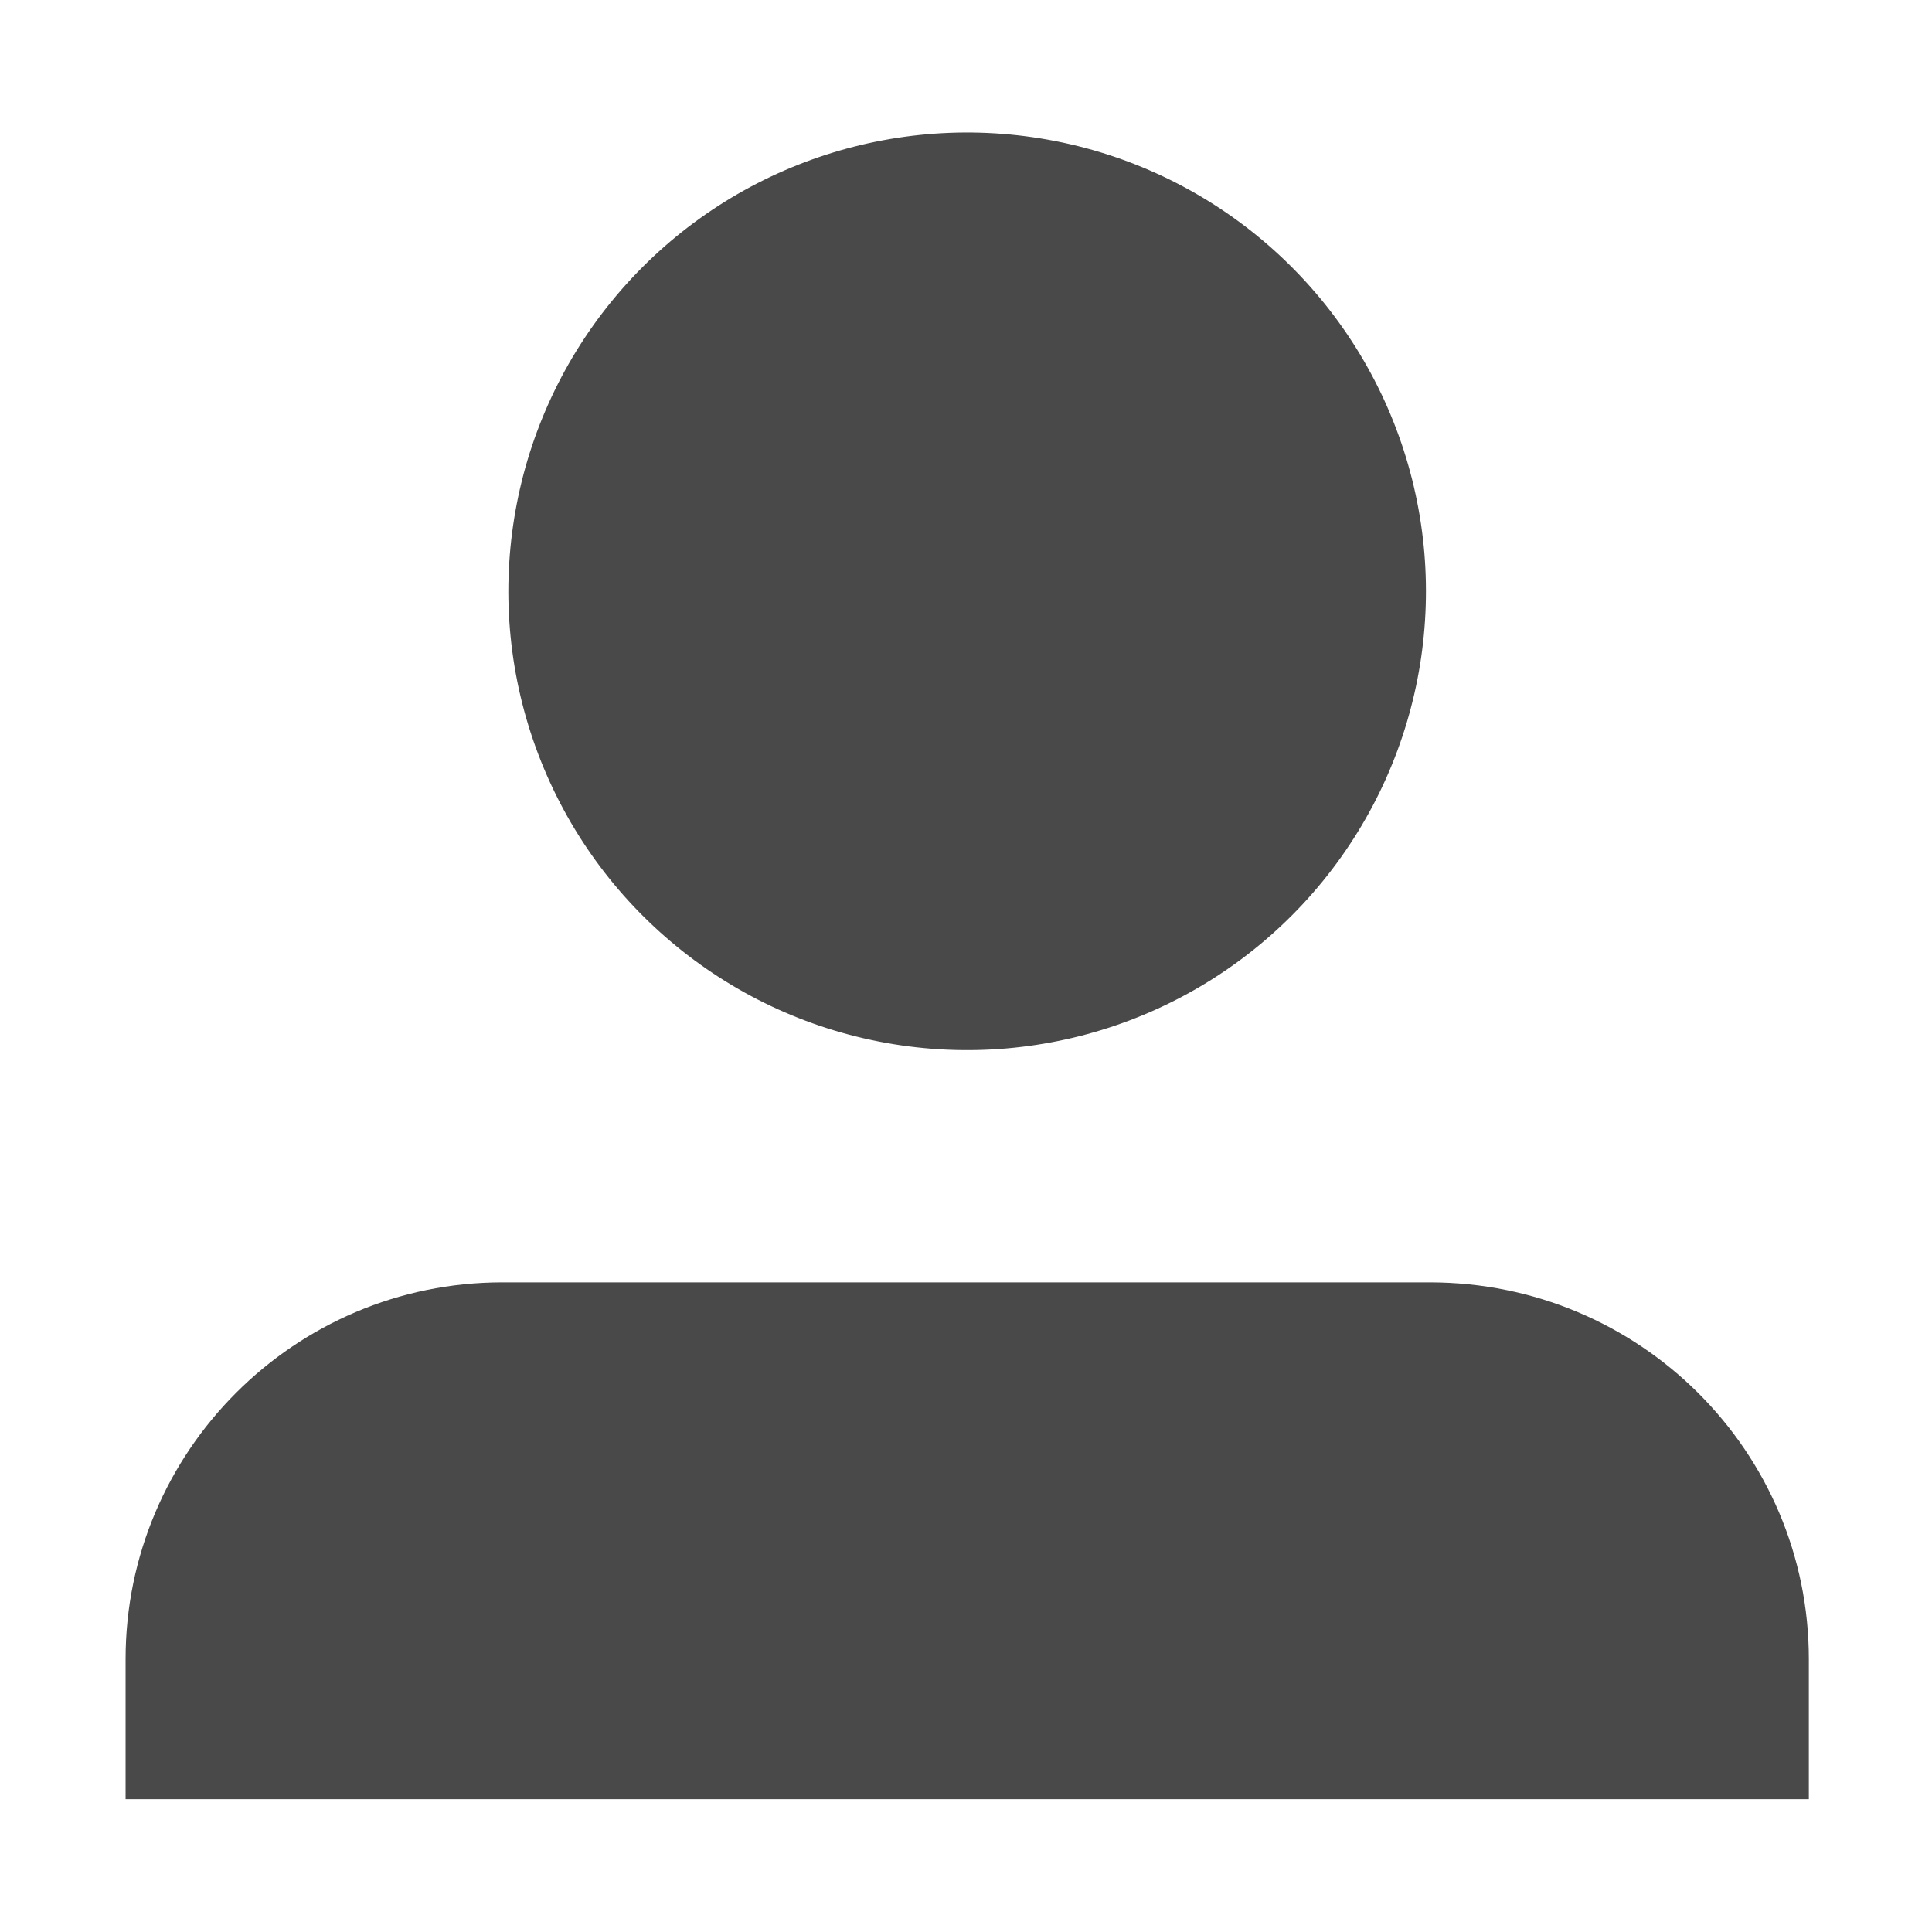 <?xml version="1.0" encoding="utf-8"?>
<!-- Generator: Adobe Illustrator 27.2.0, SVG Export Plug-In . SVG Version: 6.00 Build 0)  -->
<svg version="1.1" id="Capa_1" xmlns="http://www.w3.org/2000/svg" xmlns:xlink="http://www.w3.org/1999/xlink" x="0px" y="0px"
	 viewBox="0 0 80 80" style="enable-background:new 0 0 80 80;" xml:space="preserve">
<style type="text/css">
	.st0{fill:#494949;}
</style>
<g>
	<path class="st0" d="M59.2,53.1H20.8c-8.6,0-15.6,7-15.6,15.6v5.8h69.7v-5.8C74.9,60.1,67.9,53.1,59.2,53.1z"/>
	<ellipse transform="matrix(0.16 -0.987 0.987 0.16 9.466 60.045)" class="st0" cx="40" cy="24.5" rx="19" ry="19"/>
</g>
</svg>
